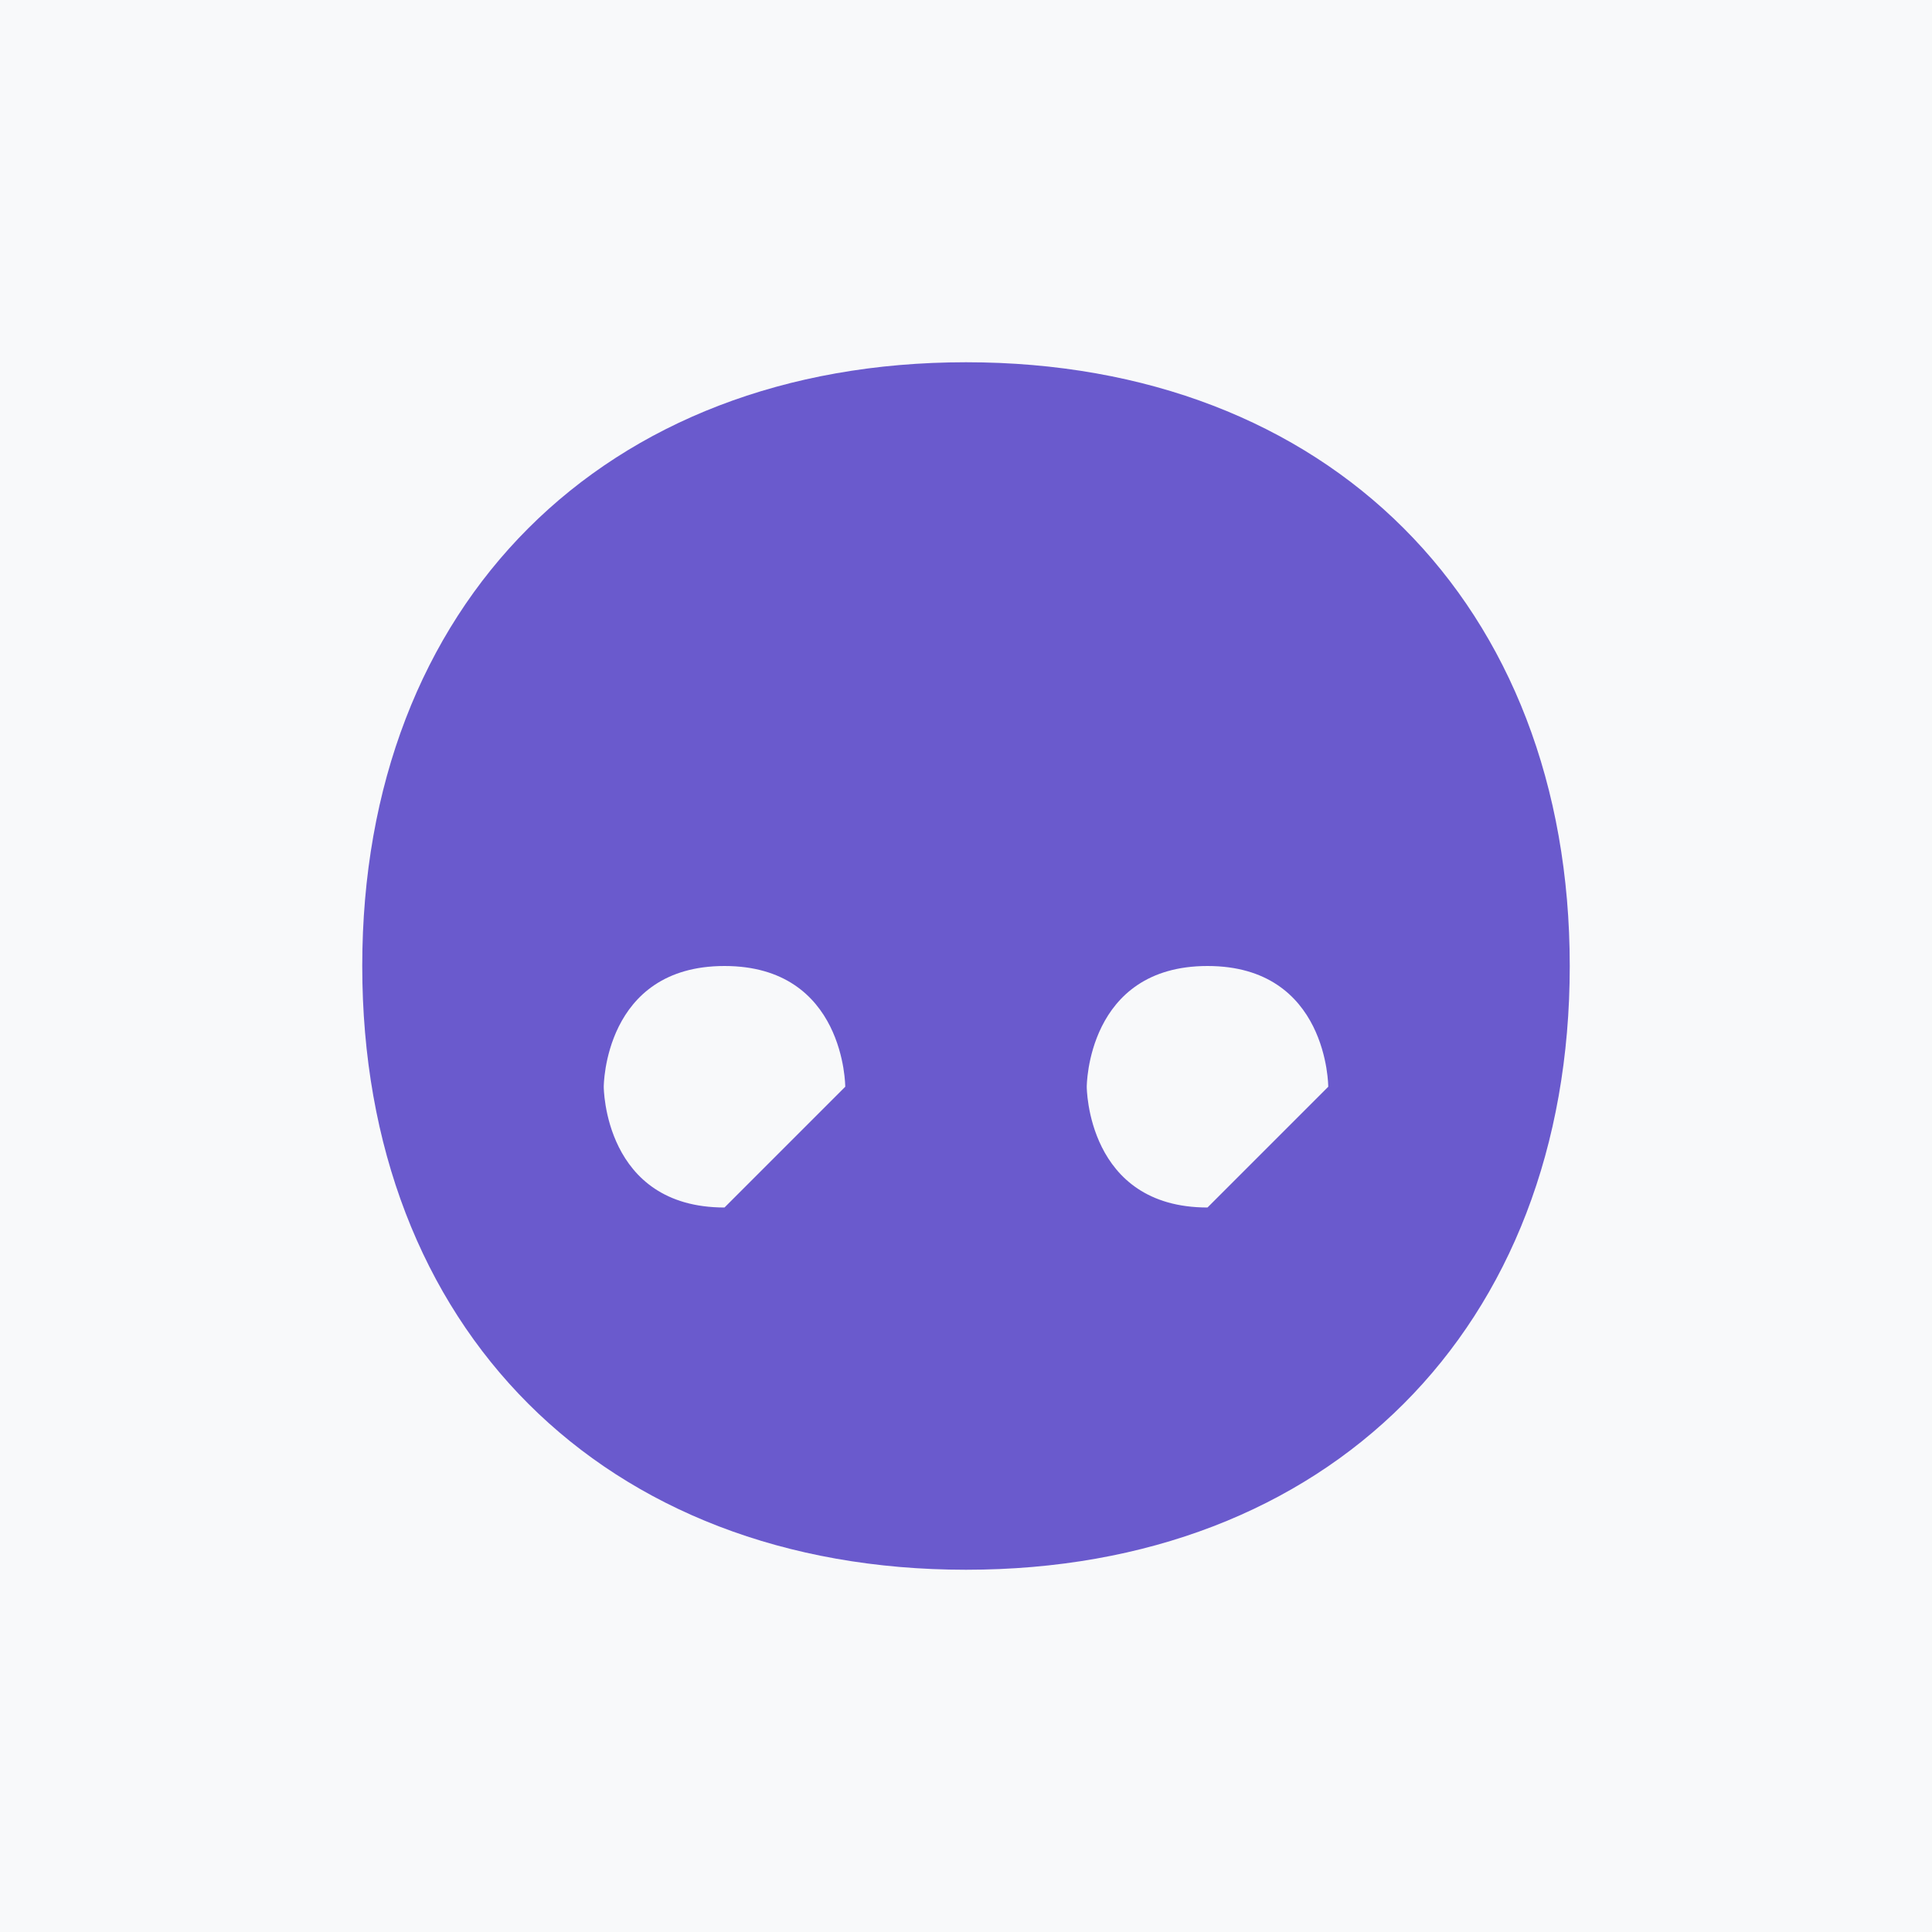 <?xml version="1.0" encoding="UTF-8"?>
<svg xmlns="http://www.w3.org/2000/svg" width="16" height="16" viewBox="0 0 16 16">
  <rect width="16" height="16" fill="#f8f9fa"/>
  <path d="M8 3C5 3 3 5 3 8c0 3 2 5 5 5s5-2 5-5c0-3-2-5-5-5zm-2 7c-1 0-1-1-1-1s0-1 1-1 1 1 1 1-1 1-1 1zm4 0c-1 0-1-1-1-1s0-1 1-1 1 1 1 1-1 1-1 1z" fill="#6a5acd"/>
</svg>